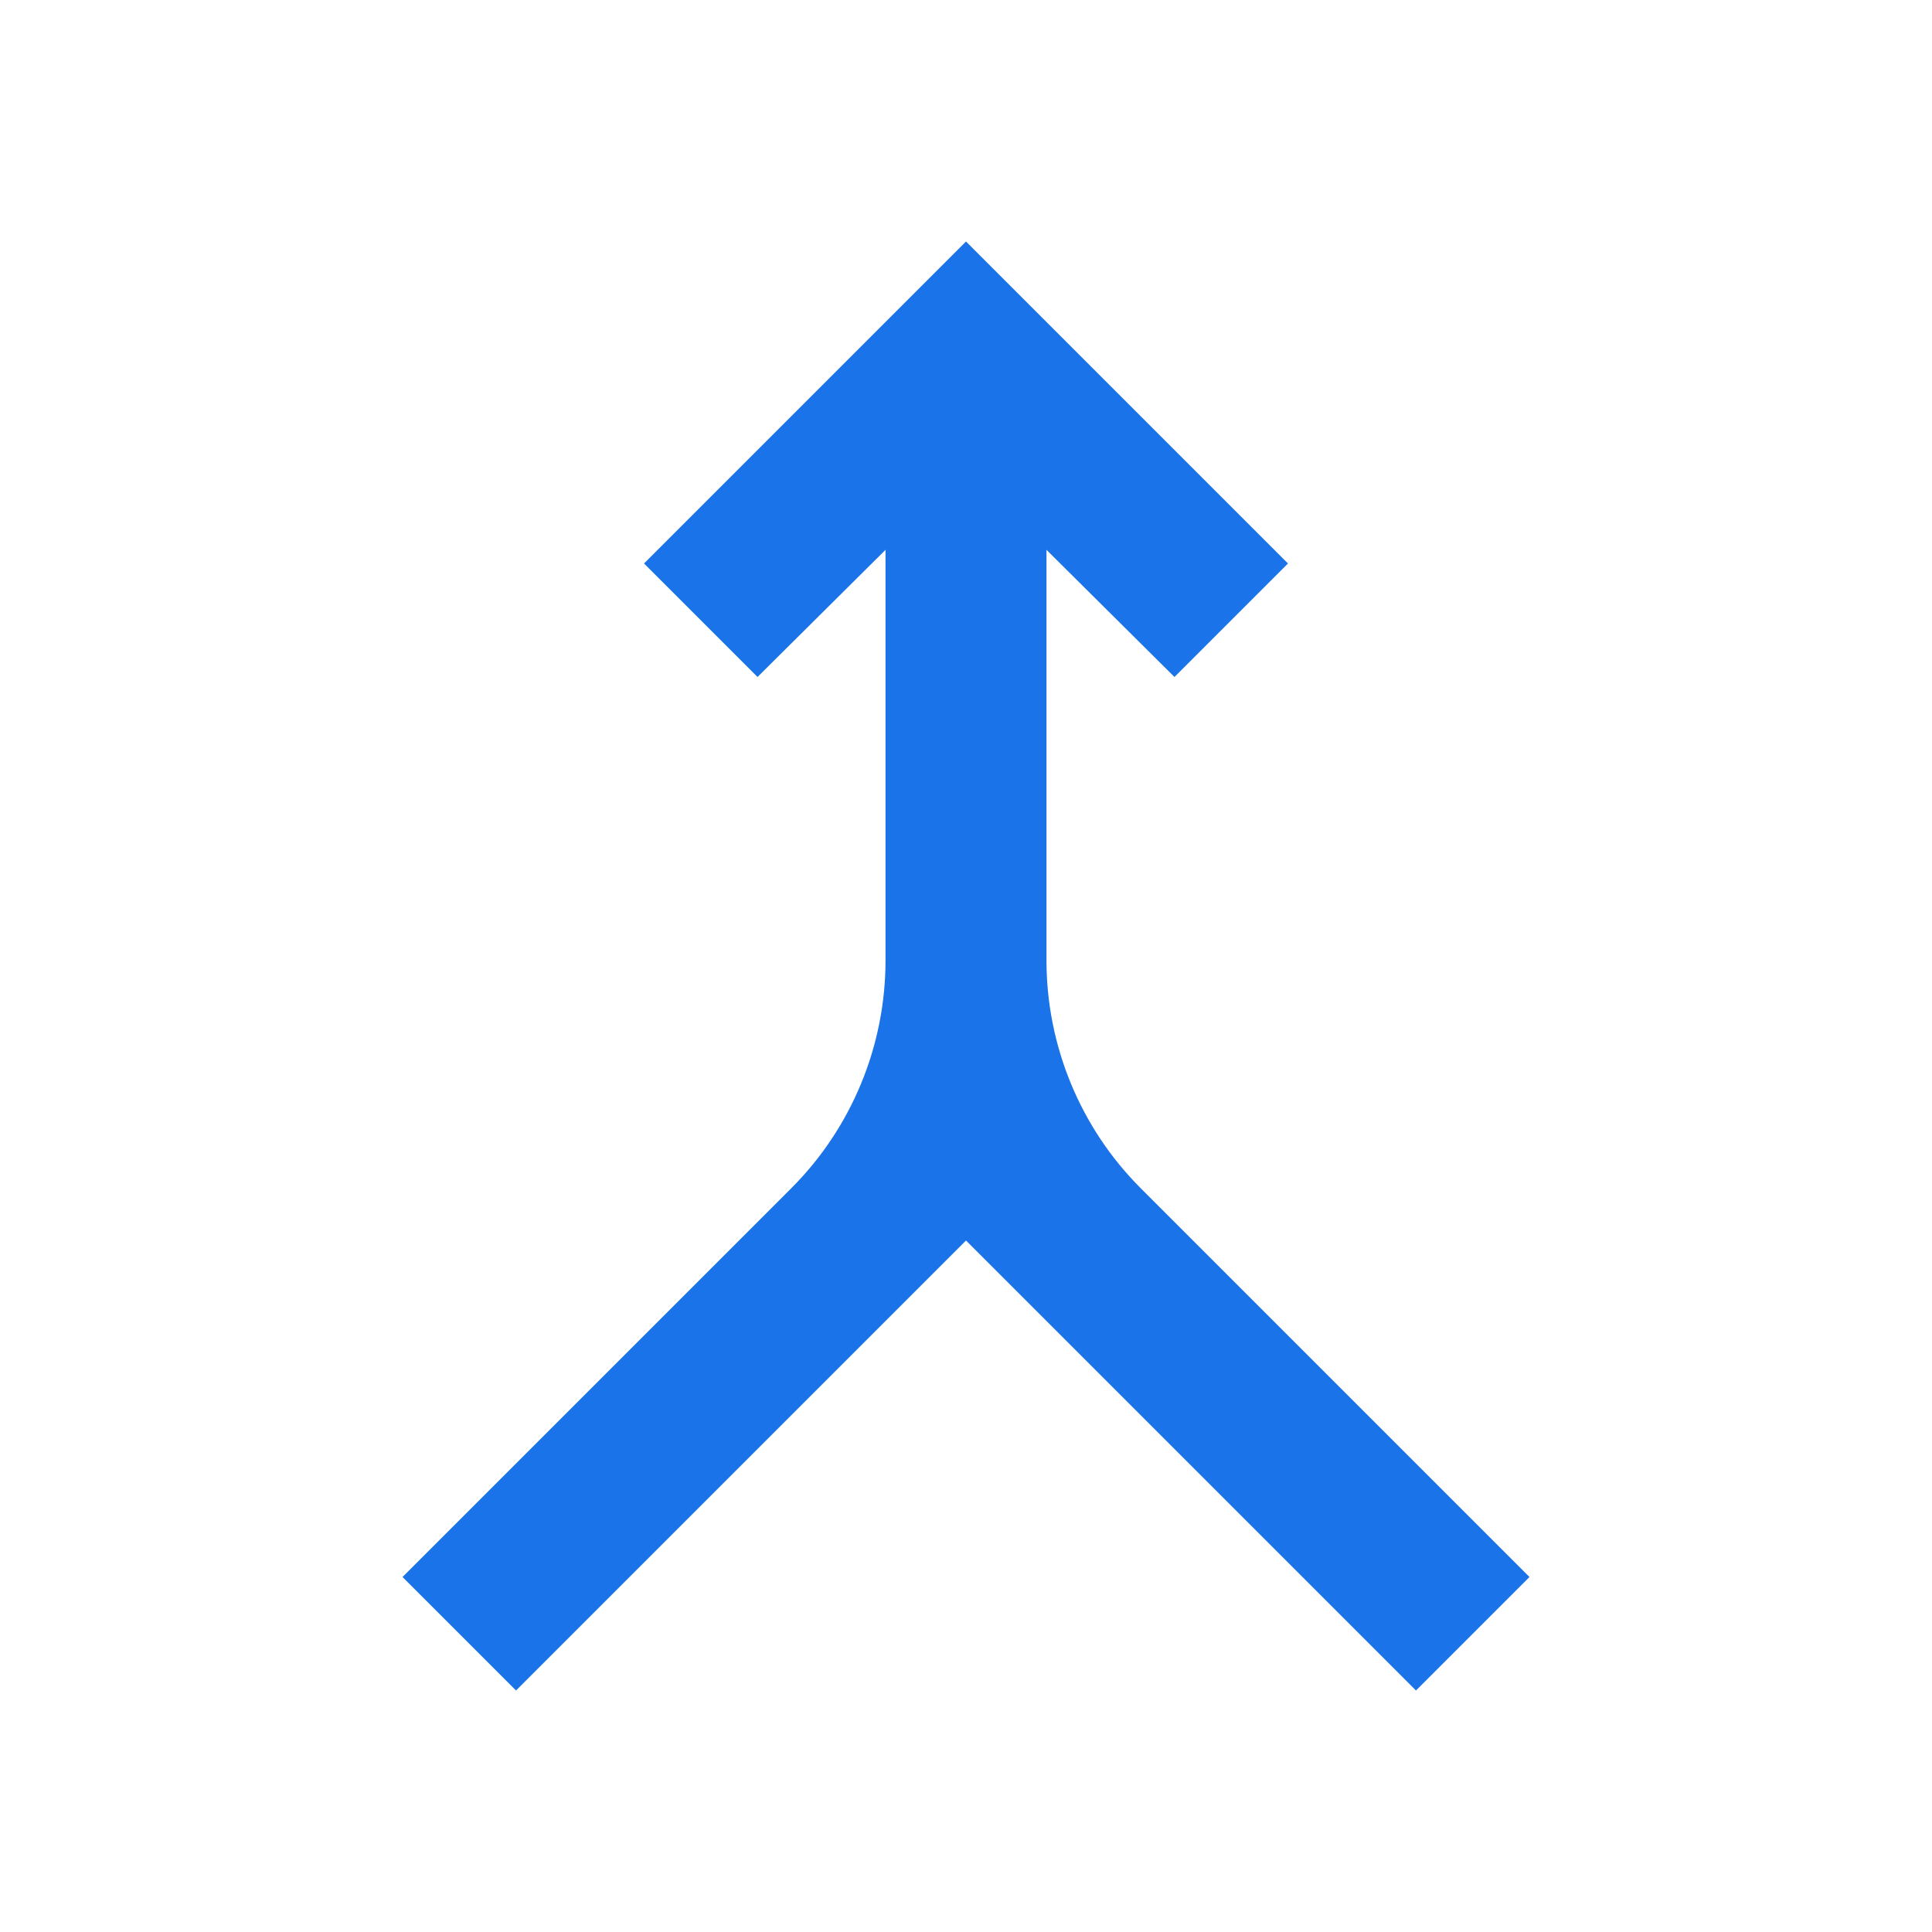 <svg width="32" height="32" viewBox="0 0 32 32" fill="none" xmlns="http://www.w3.org/2000/svg">
<path d="M8.547 28L6.667 26.12L13.107 19.68C14.107 18.68 14.667 17.32 14.667 15.907V9.107L12.547 11.213L10.667 9.333L16 4L21.333 9.333L19.453 11.213L17.333 9.107V15.907C17.333 17.32 17.893 18.68 18.893 19.68L25.333 26.12L23.453 28L16 20.547L8.547 28Z" fill="#1A73E8"/>
</svg>
